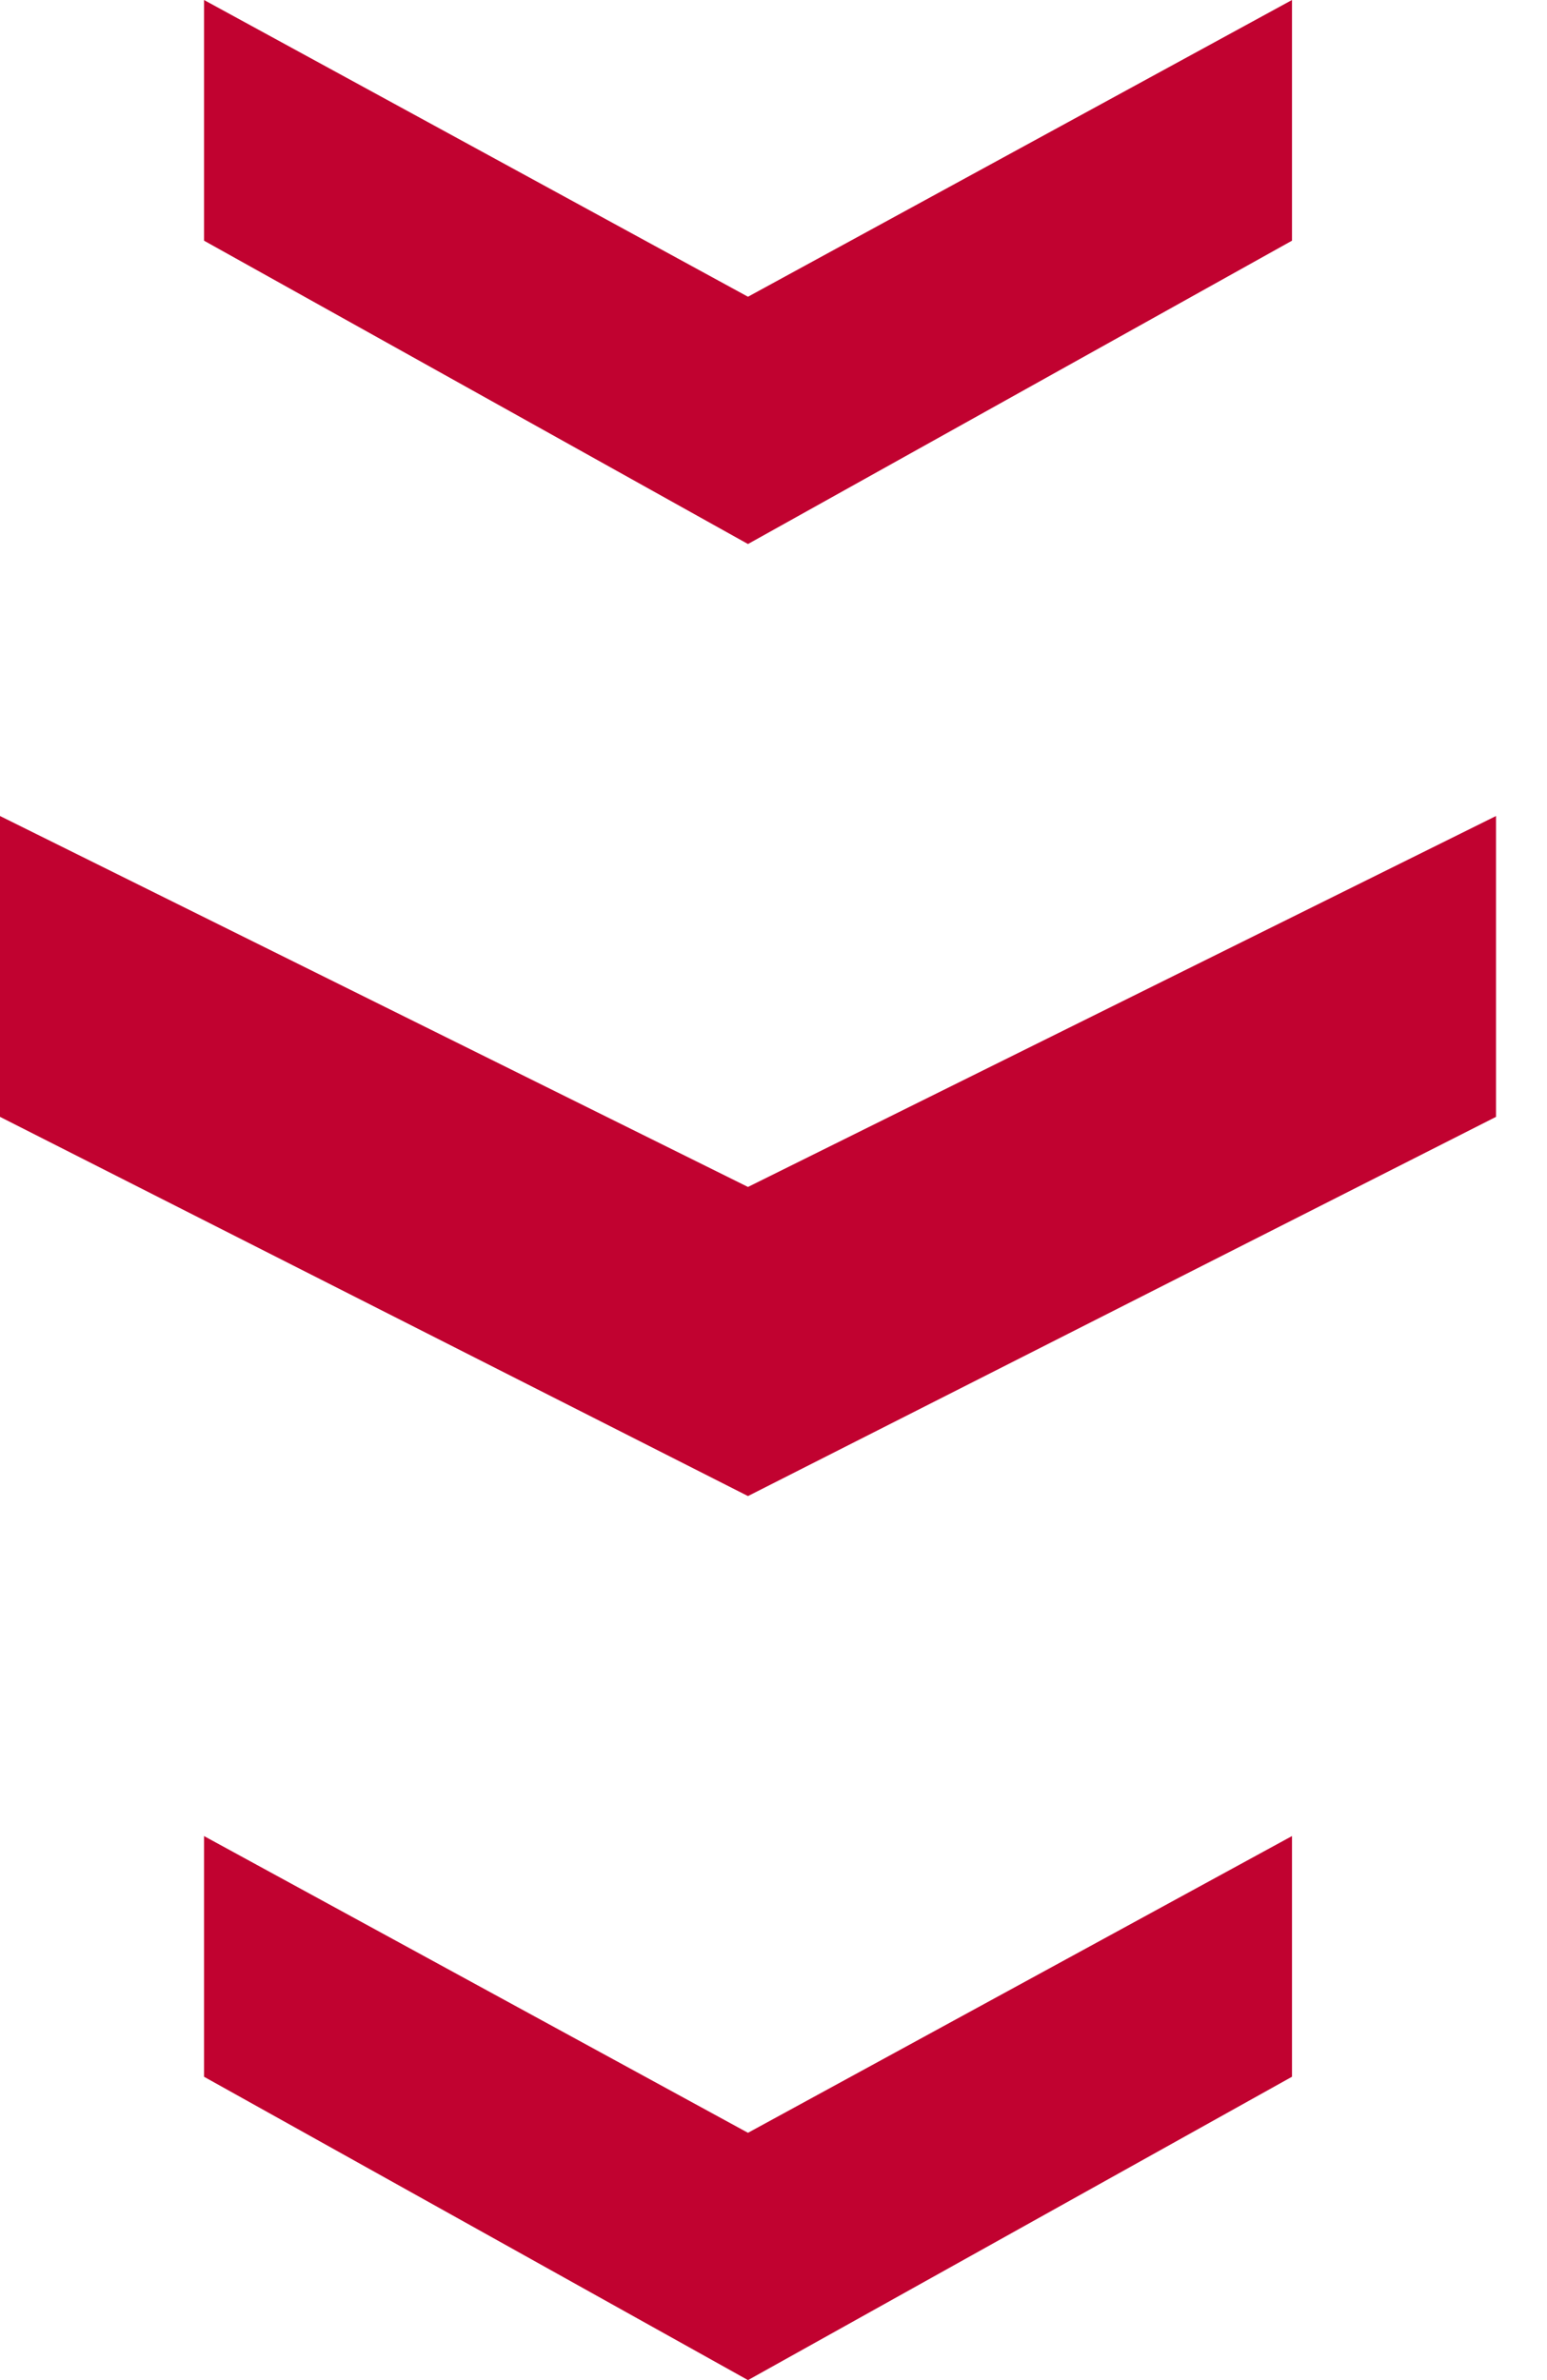 <svg xmlns="http://www.w3.org/2000/svg" width="26" height="40" viewBox="0 0 26 40">
    <g fill="#C10230" fill-rule="evenodd">
        <path d="M21.714 0L12.571 4.987 3.429 0 3.429 4.045 12.571 9.143 21.714 4.045zM12.571 35.844L3.429 30.857 3.429 34.902 12.571 40 12.572 40 21.714 34.902 21.714 30.857zM12.571 19.948L0 13.714 0 18.77 12.571 25.143 25.143 18.77 25.143 13.714z"/>
    </g>
</svg>
